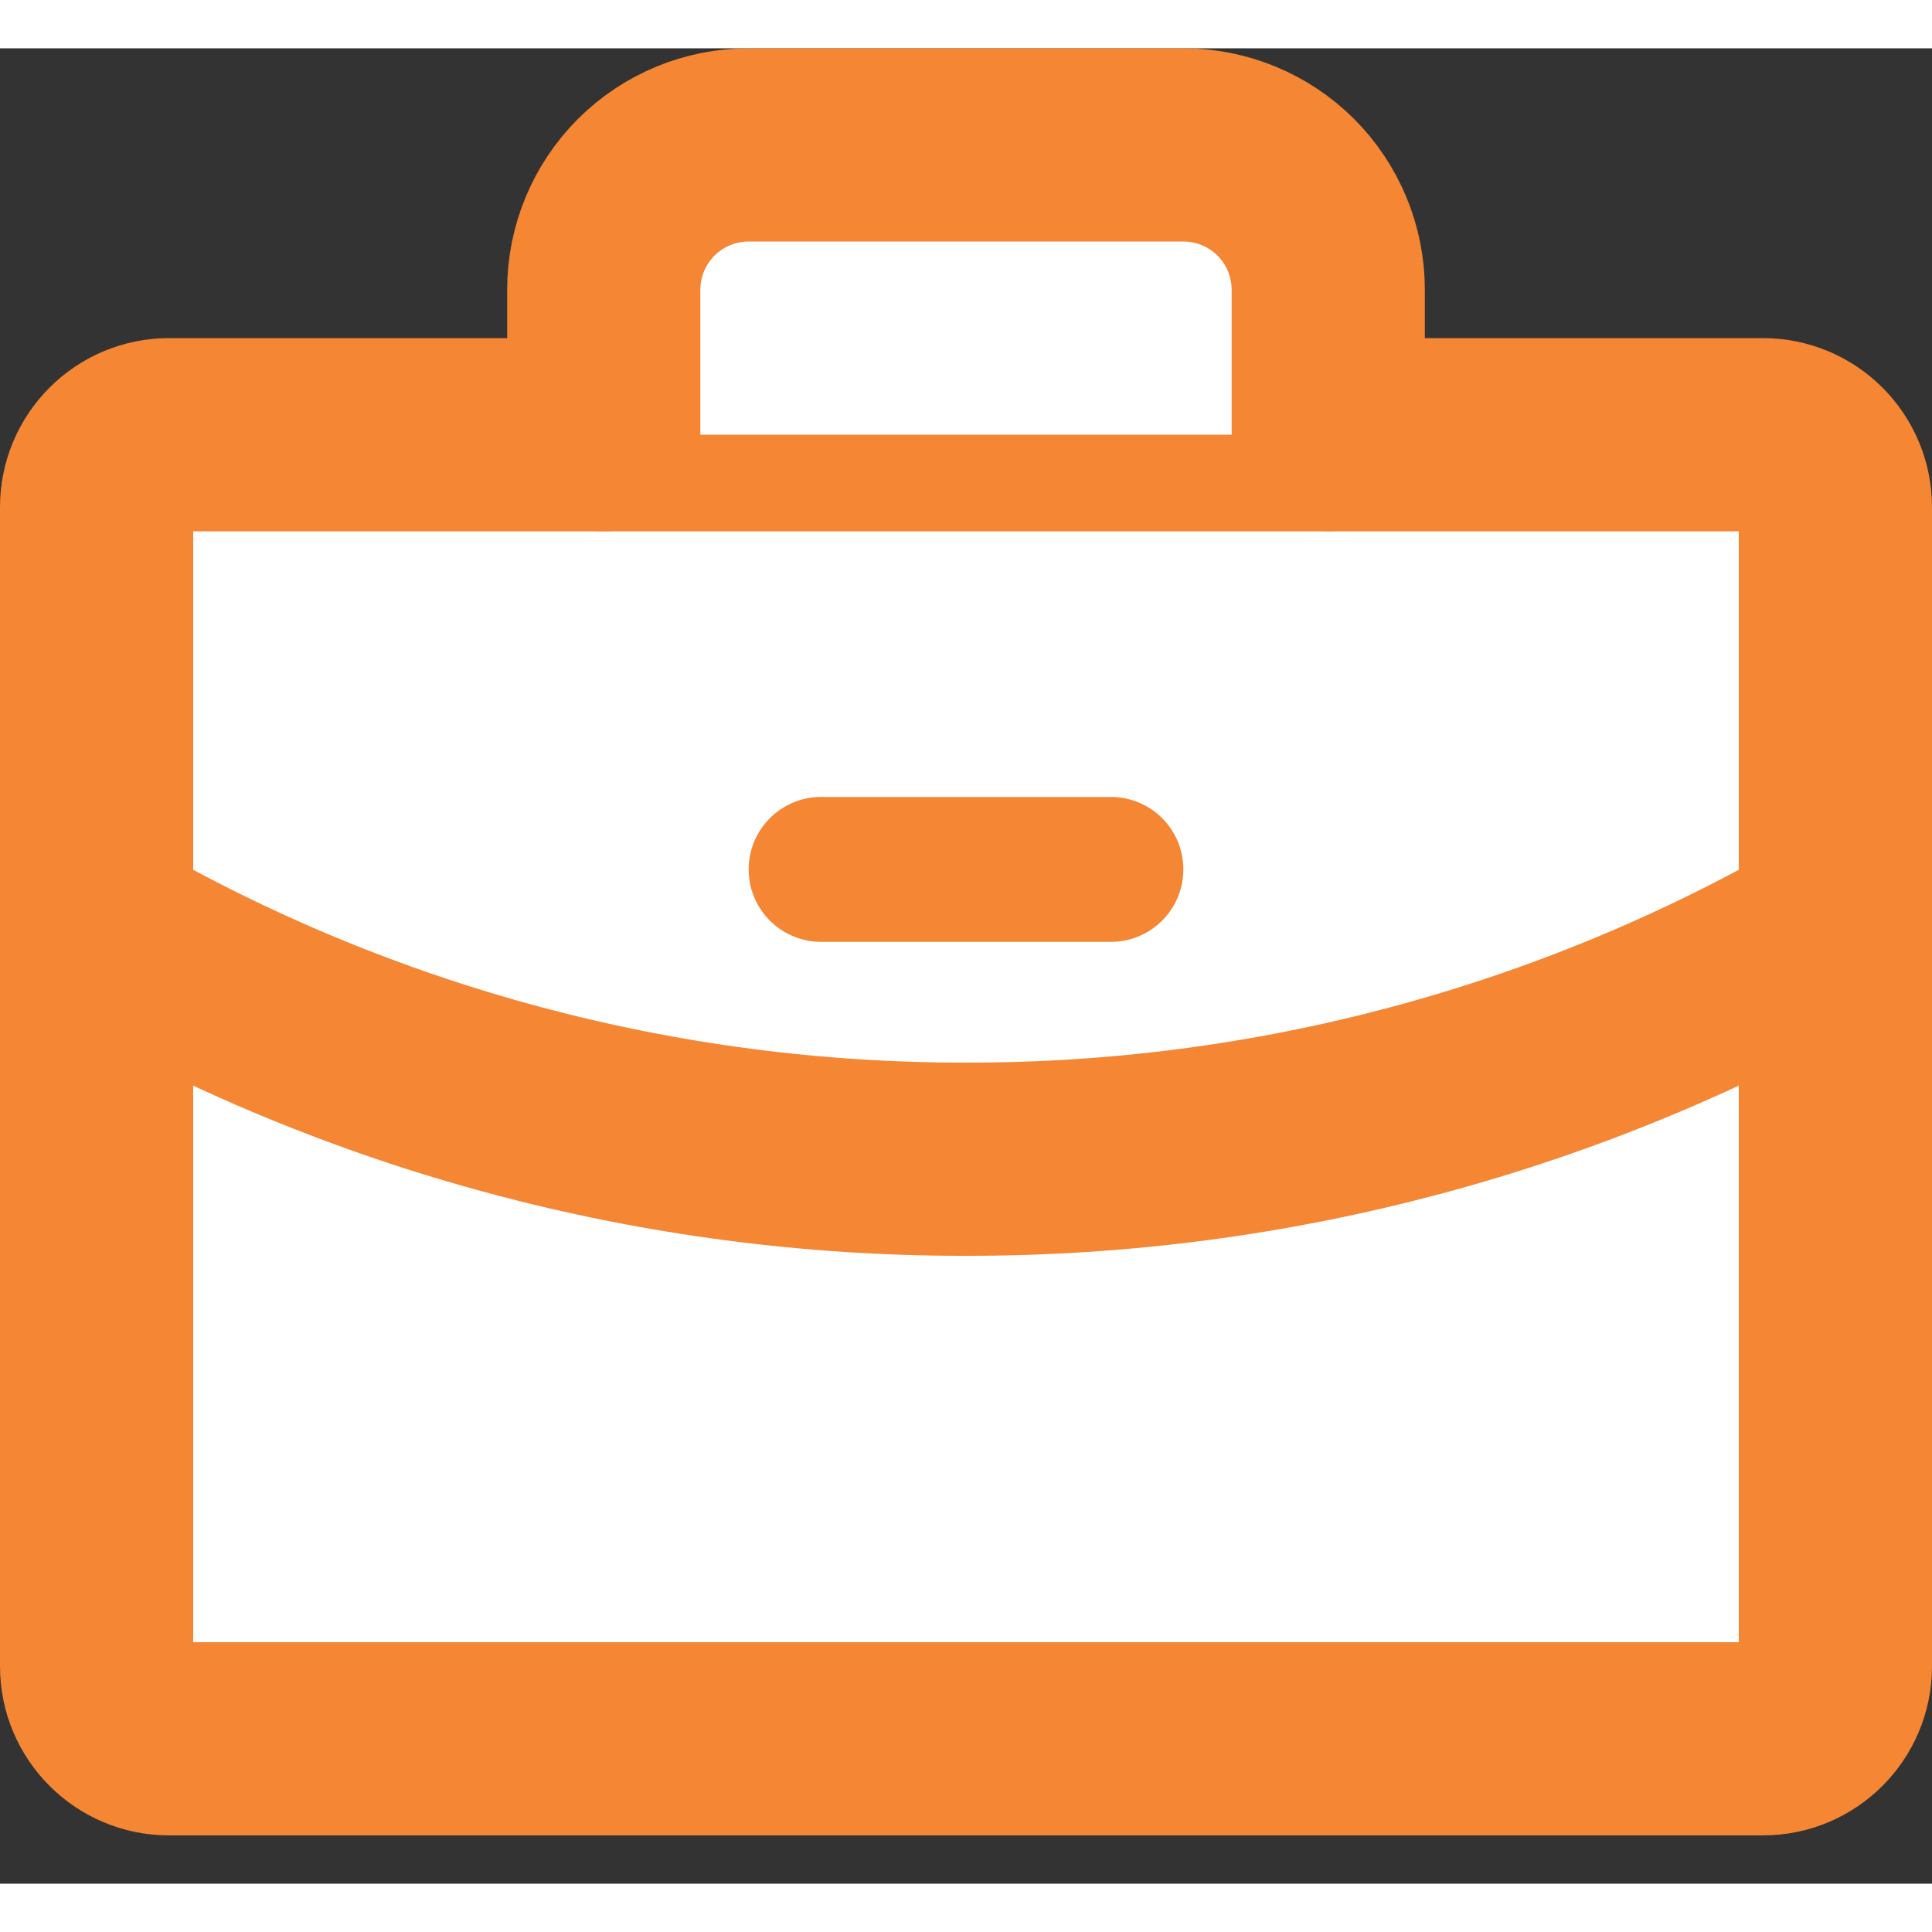 <svg xmlns="http://www.w3.org/2000/svg" width="30" height="30" viewBox="0 0 20 19" fill="none">
<rect x="0" y="0" width="20" height="19" fill="#333333" stroke="none"/>
<path d="M18.25 4H1.75C1.336 4 1 4.336 1 4.75V16.75C1 17.164 1.336 17.5 1.75 17.5H18.25C18.664 17.5 19 17.164 19 16.75V4.75C19 4.336 18.664 4 18.25 4Z" stroke="#f58634" stroke-width="2" stroke-linecap="round" stroke-linejoin="round" fill="#ffffff"/>
<path d="M13.75 4V2.5C13.75 2.102 13.592 1.721 13.311 1.439C13.029 1.158 12.648 1 12.25 1H7.75C7.352 1 6.971 1.158 6.689 1.439C6.408 1.721 6.25 2.102 6.25 2.5V4" stroke="#f58634" stroke-width="2" stroke-linecap="round" stroke-linejoin="round" fill="#ffffff"/>
<path d="M19 9.092C16.265 10.674 13.16 11.505 10 11.5C6.84 11.505 3.735 10.675 1 9.092" stroke="#f58634" stroke-width="2" stroke-linecap="round" stroke-linejoin="round" fill="#ffffff"/>
<path d="M8.5 8.5H11.5" stroke="#f58634" stroke-width="1.5" stroke-linecap="round" stroke-linejoin="round" fill="#ffffff"/>
</svg>